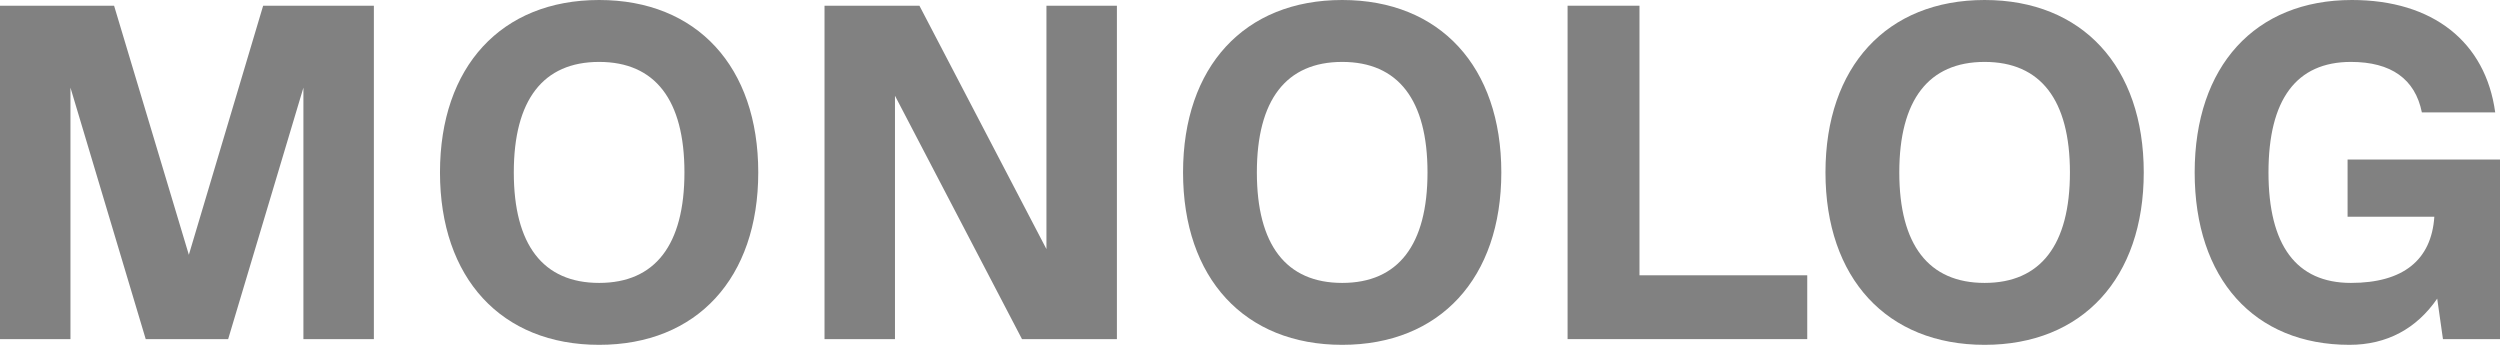 <svg width="290" height="40" viewBox="0 0 290 40" fill="none" xmlns="http://www.w3.org/2000/svg">
<path d="M43.369 0.663V39.337H35.196V10.166L26.466 39.337H16.903L8.173 10.166V39.337H0V0.663H13.233L21.907 29.558L30.525 0.663H43.369Z" fill="#818181"/>
<path d="M69.498 40C58.155 40 51.038 32.265 51.038 20C51.038 7.735 58.155 0 69.498 0C80.841 0 87.958 7.735 87.958 20C87.958 32.265 80.841 40 69.498 40ZM69.498 32.818C76.003 32.818 79.395 28.398 79.395 20C79.395 11.602 76.003 7.182 69.498 7.182C62.992 7.182 59.601 11.602 59.601 20C59.601 28.398 62.992 32.818 69.498 32.818Z" fill="#818181"/>
<path d="M121.387 28.895V0.663H129.561V39.337H118.552L103.817 11.105V39.337H95.644V0.663H106.653L121.387 28.895Z" fill="#818181"/>
<path d="M155.694 40C144.351 40 137.234 32.265 137.234 20C137.234 7.735 144.351 0 155.694 0C167.036 0 174.153 7.735 174.153 20C174.153 32.265 167.036 40 155.694 40ZM155.694 32.818C162.199 32.818 165.591 28.398 165.591 20C165.591 11.602 162.199 7.182 155.694 7.182C149.188 7.182 145.796 11.602 145.796 20C145.796 28.398 149.188 32.818 155.694 32.818Z" fill="#818181"/>
<path d="M190.18 0.663V31.934H209.64V39.337H181.839V0.663H190.18Z" fill="#818181"/>
<path d="M230.215 40C218.872 40 211.755 32.265 211.755 20C211.755 7.735 218.872 0 230.215 0C241.558 0 248.675 7.735 248.675 20C248.675 32.265 241.558 40 230.215 40ZM230.215 32.818C236.72 32.818 240.112 28.398 240.112 20C240.112 11.602 236.72 7.182 230.215 7.182C223.71 7.182 220.318 11.602 220.318 20C220.318 28.398 223.71 32.818 230.215 32.818Z" fill="#818181"/>
<path d="M290 18.508V39.337H283.383L282.716 34.641C280.325 38.121 276.878 40 272.541 40C261.476 40 254.582 32.32 254.582 20C254.582 7.68 261.588 0 272.819 0C282.216 0 288.332 4.862 289.444 13.039H280.937C280.159 9.171 277.378 7.182 272.708 7.182C266.369 7.182 263.144 11.547 263.144 20C263.144 28.453 266.369 32.818 272.708 32.818C278.768 32.818 282.049 30.166 282.383 25.138H272.319V18.508H290Z" fill="#818181"/>
</svg>
